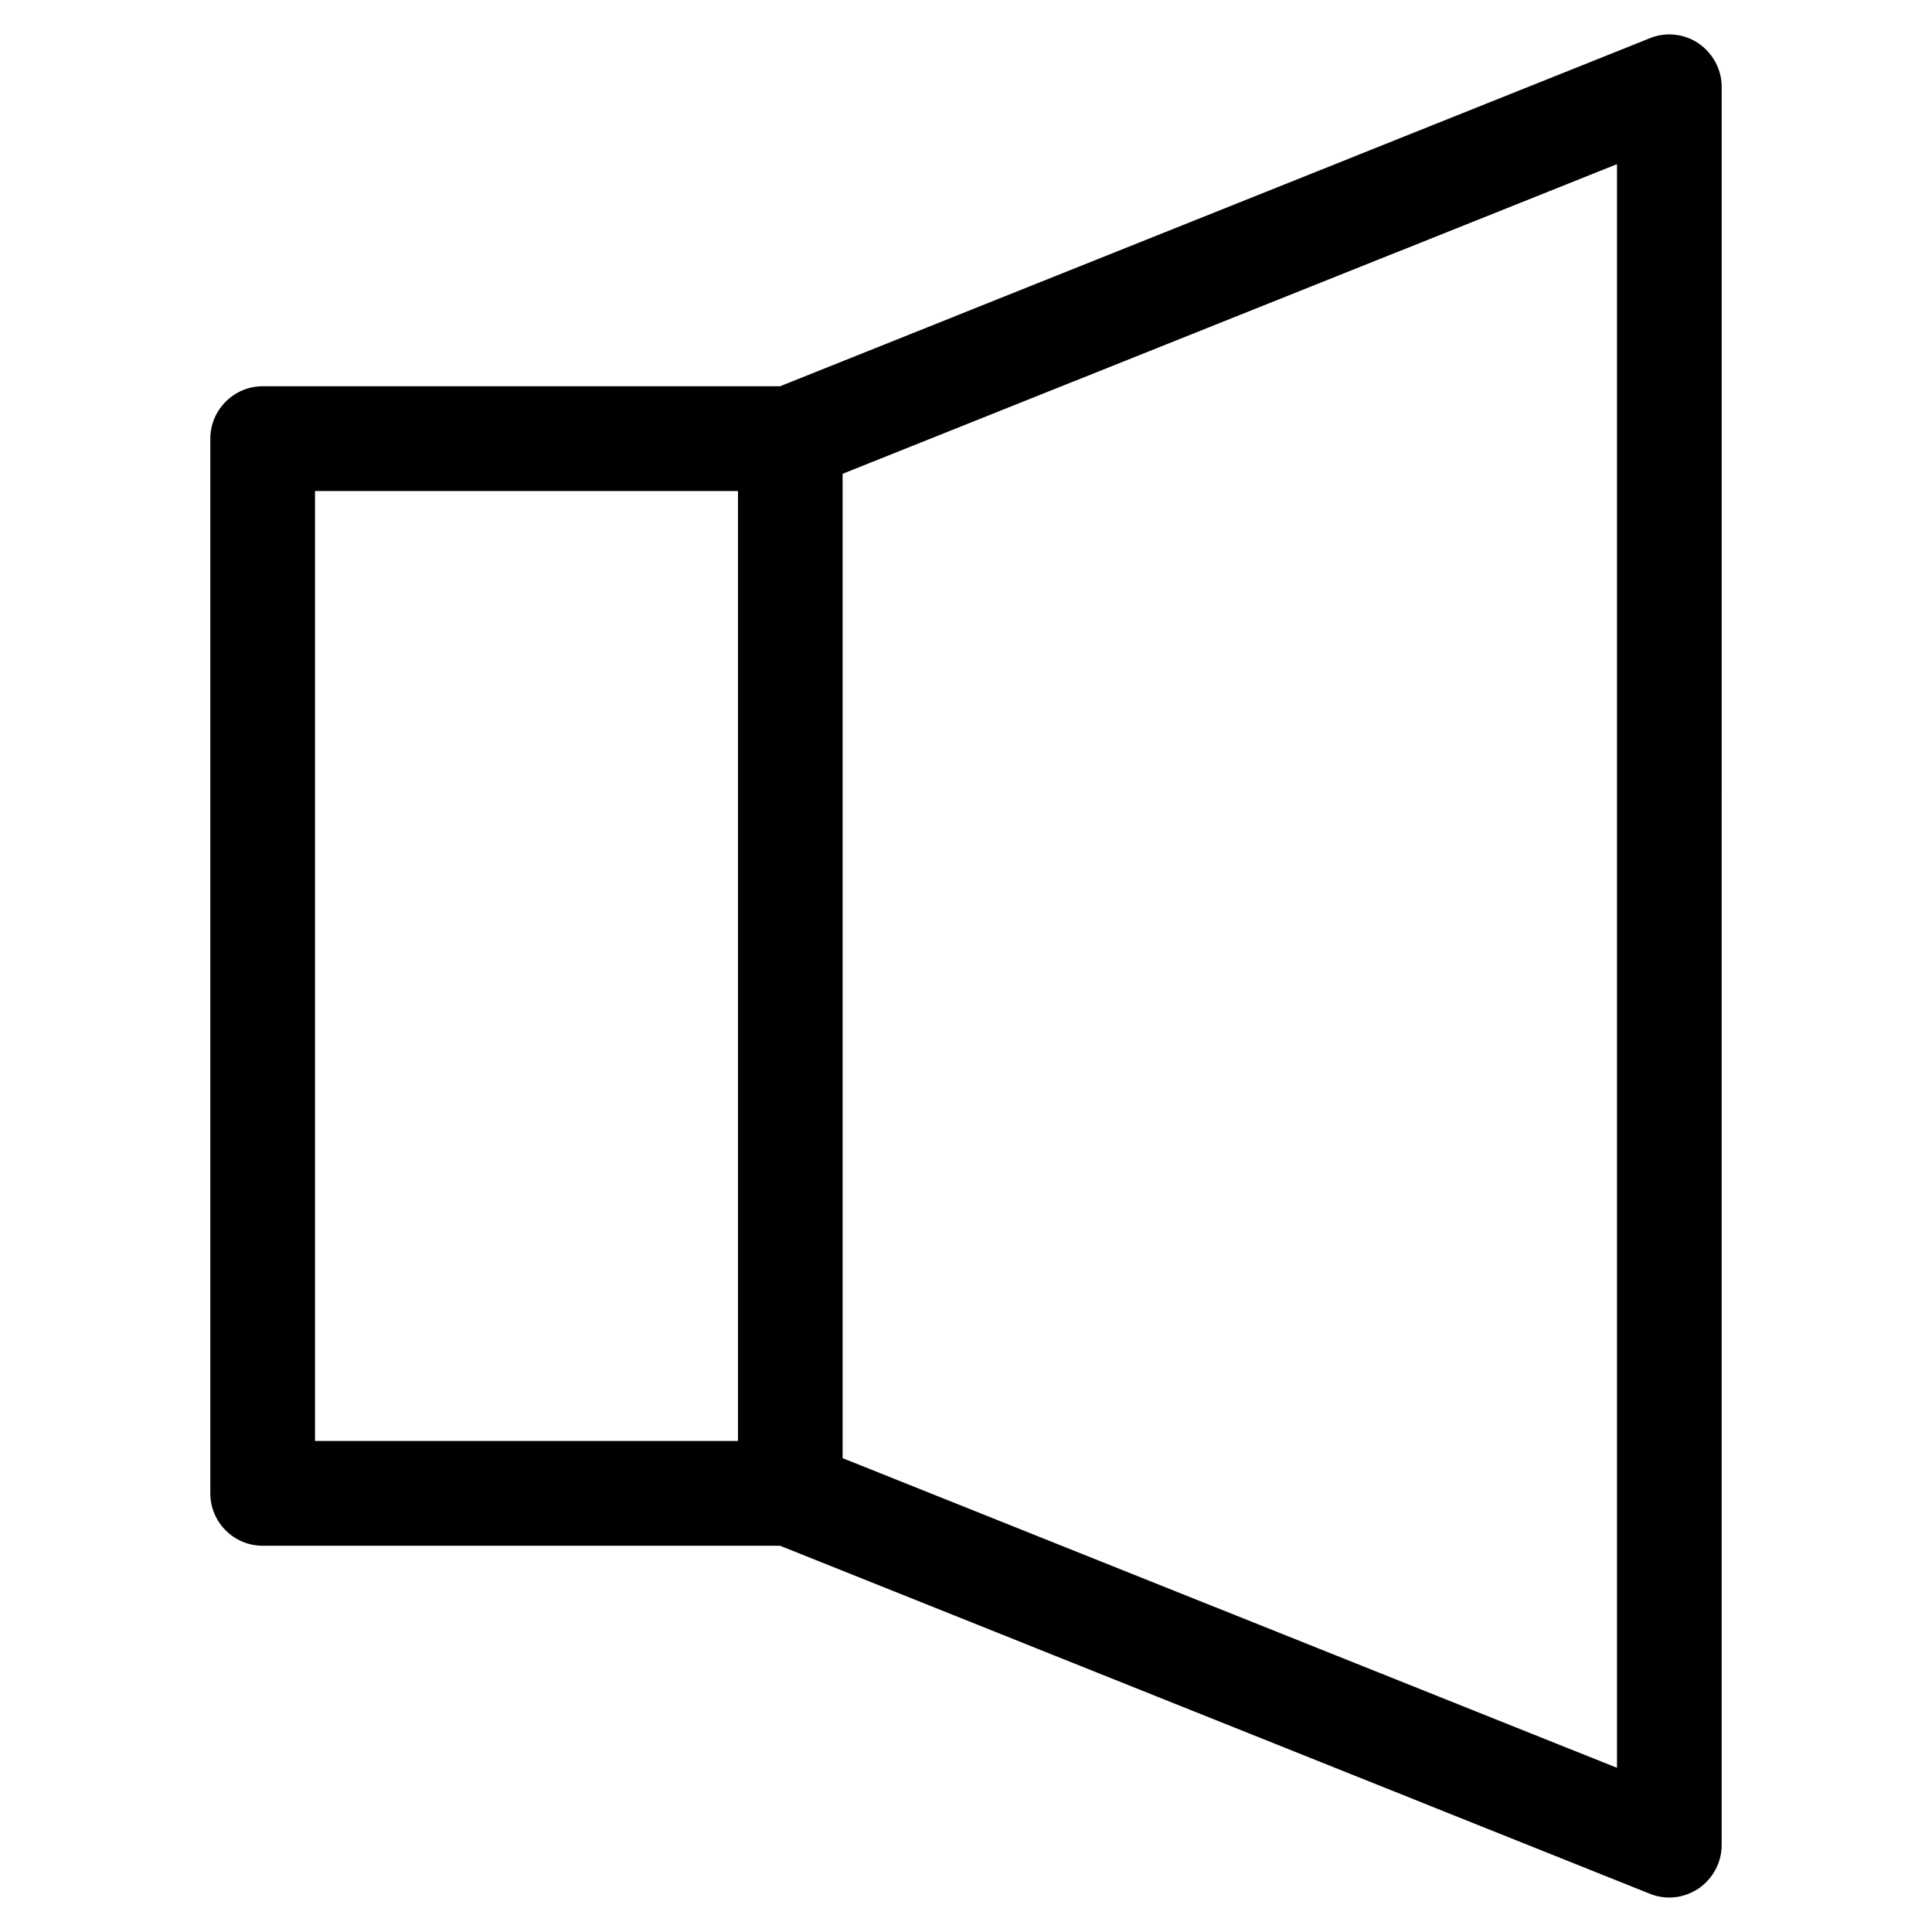 <?xml version="1.0" encoding="UTF-8"?>
<!-- Uploaded to: ICON Repo, www.iconrepo.com, Generator: ICON Repo Mixer Tools -->
<svg fill="#000000" width="800px" height="800px" version="1.1" viewBox="144 144 512 512" xmlns="http://www.w3.org/2000/svg">
 <path d="m581.25 154.12-230.53 92.242h-137.12c-7.637 0-13.863 6.281-13.863 13.887v279.5c0 7.668 6.227 13.887 13.863 13.887h137.12l230.53 92.242c1.652 0.664 3.441 0.992 5.152 0.992 2.746 0 5.422-0.863 7.734-2.383 3.805-2.644 6.121-6.879 6.121-11.504l0.004-465.97c0-4.629-2.316-8.863-6.121-11.508-3.769-2.578-8.66-3.106-12.887-1.387zm-353.77 120.01h112.09v251.74h-112.09zm345.04 338.36-205.22-82.059v-260.87l205.22-82.055z"/>
</svg>